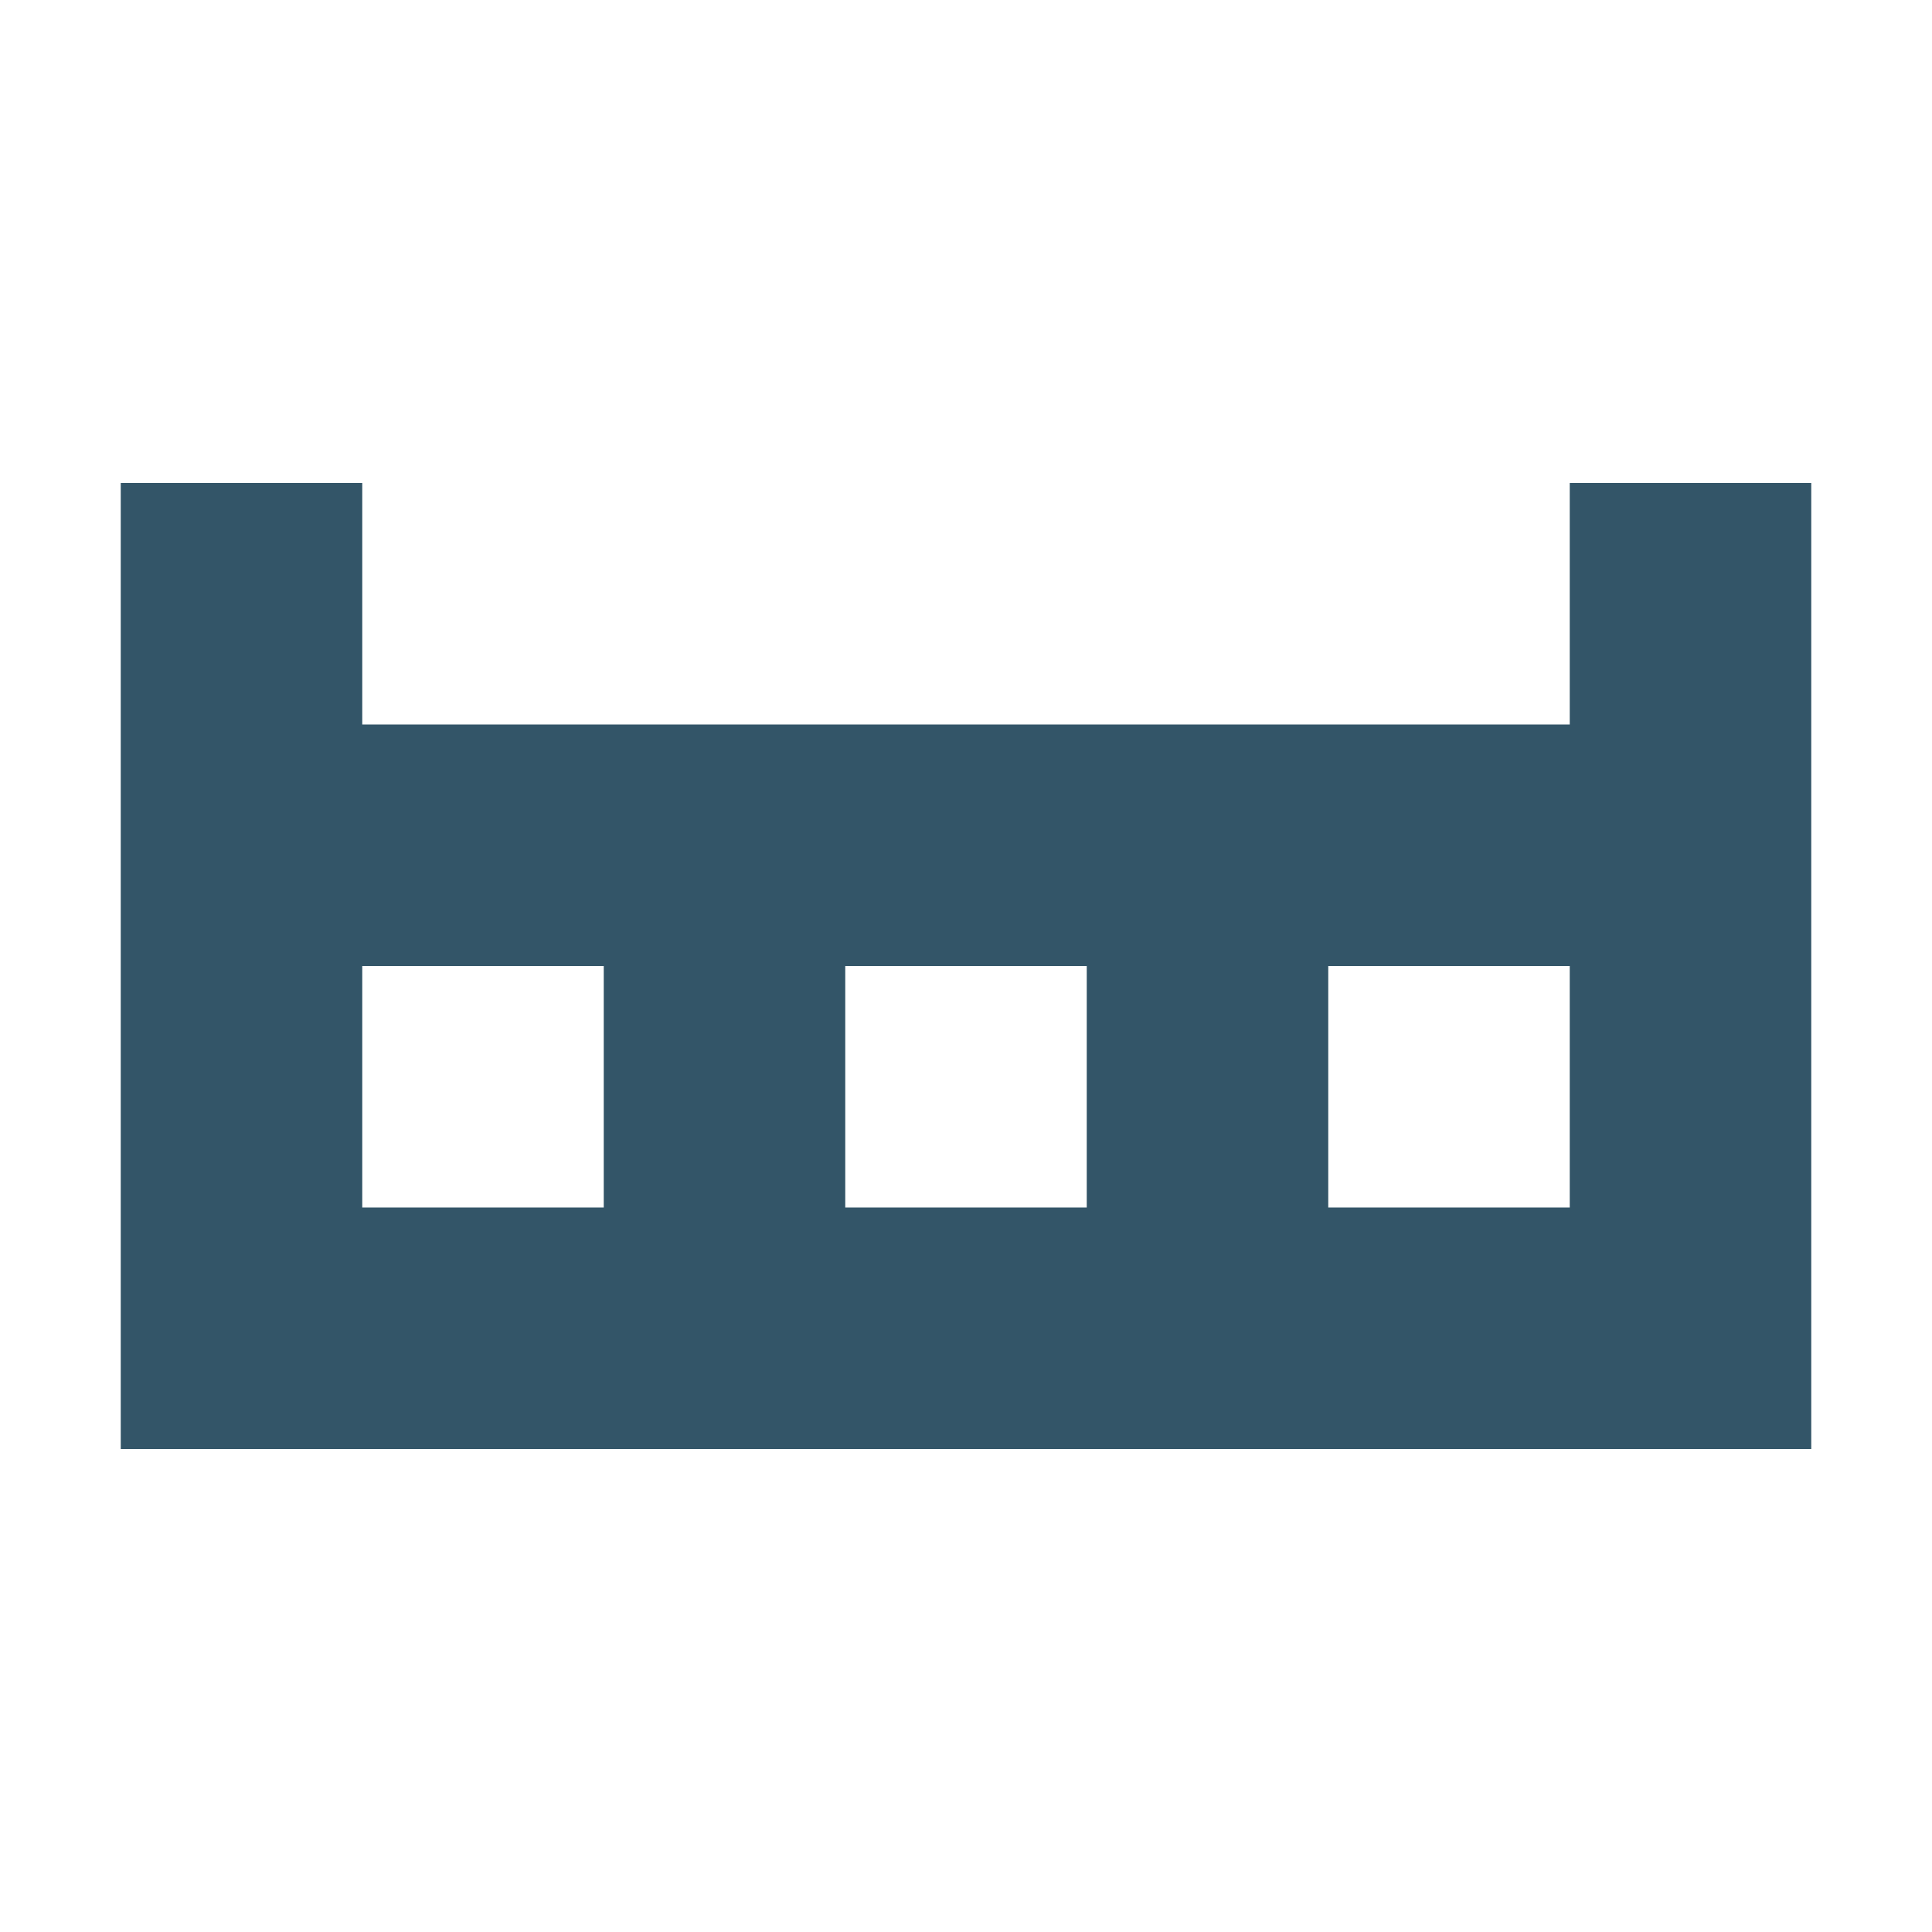 <svg width="16" height="16" viewBox="0 0 16 16" fill="none" xmlns="http://www.w3.org/2000/svg">
<path fill-rule="evenodd" clip-rule="evenodd" d="M1 4H3V6H13V4H15V12H1V4ZM13 10V8H11V10H13ZM7 8H9V10H7V8ZM5 10V8H3V10H5Z" fill="#335568"/>
</svg>
